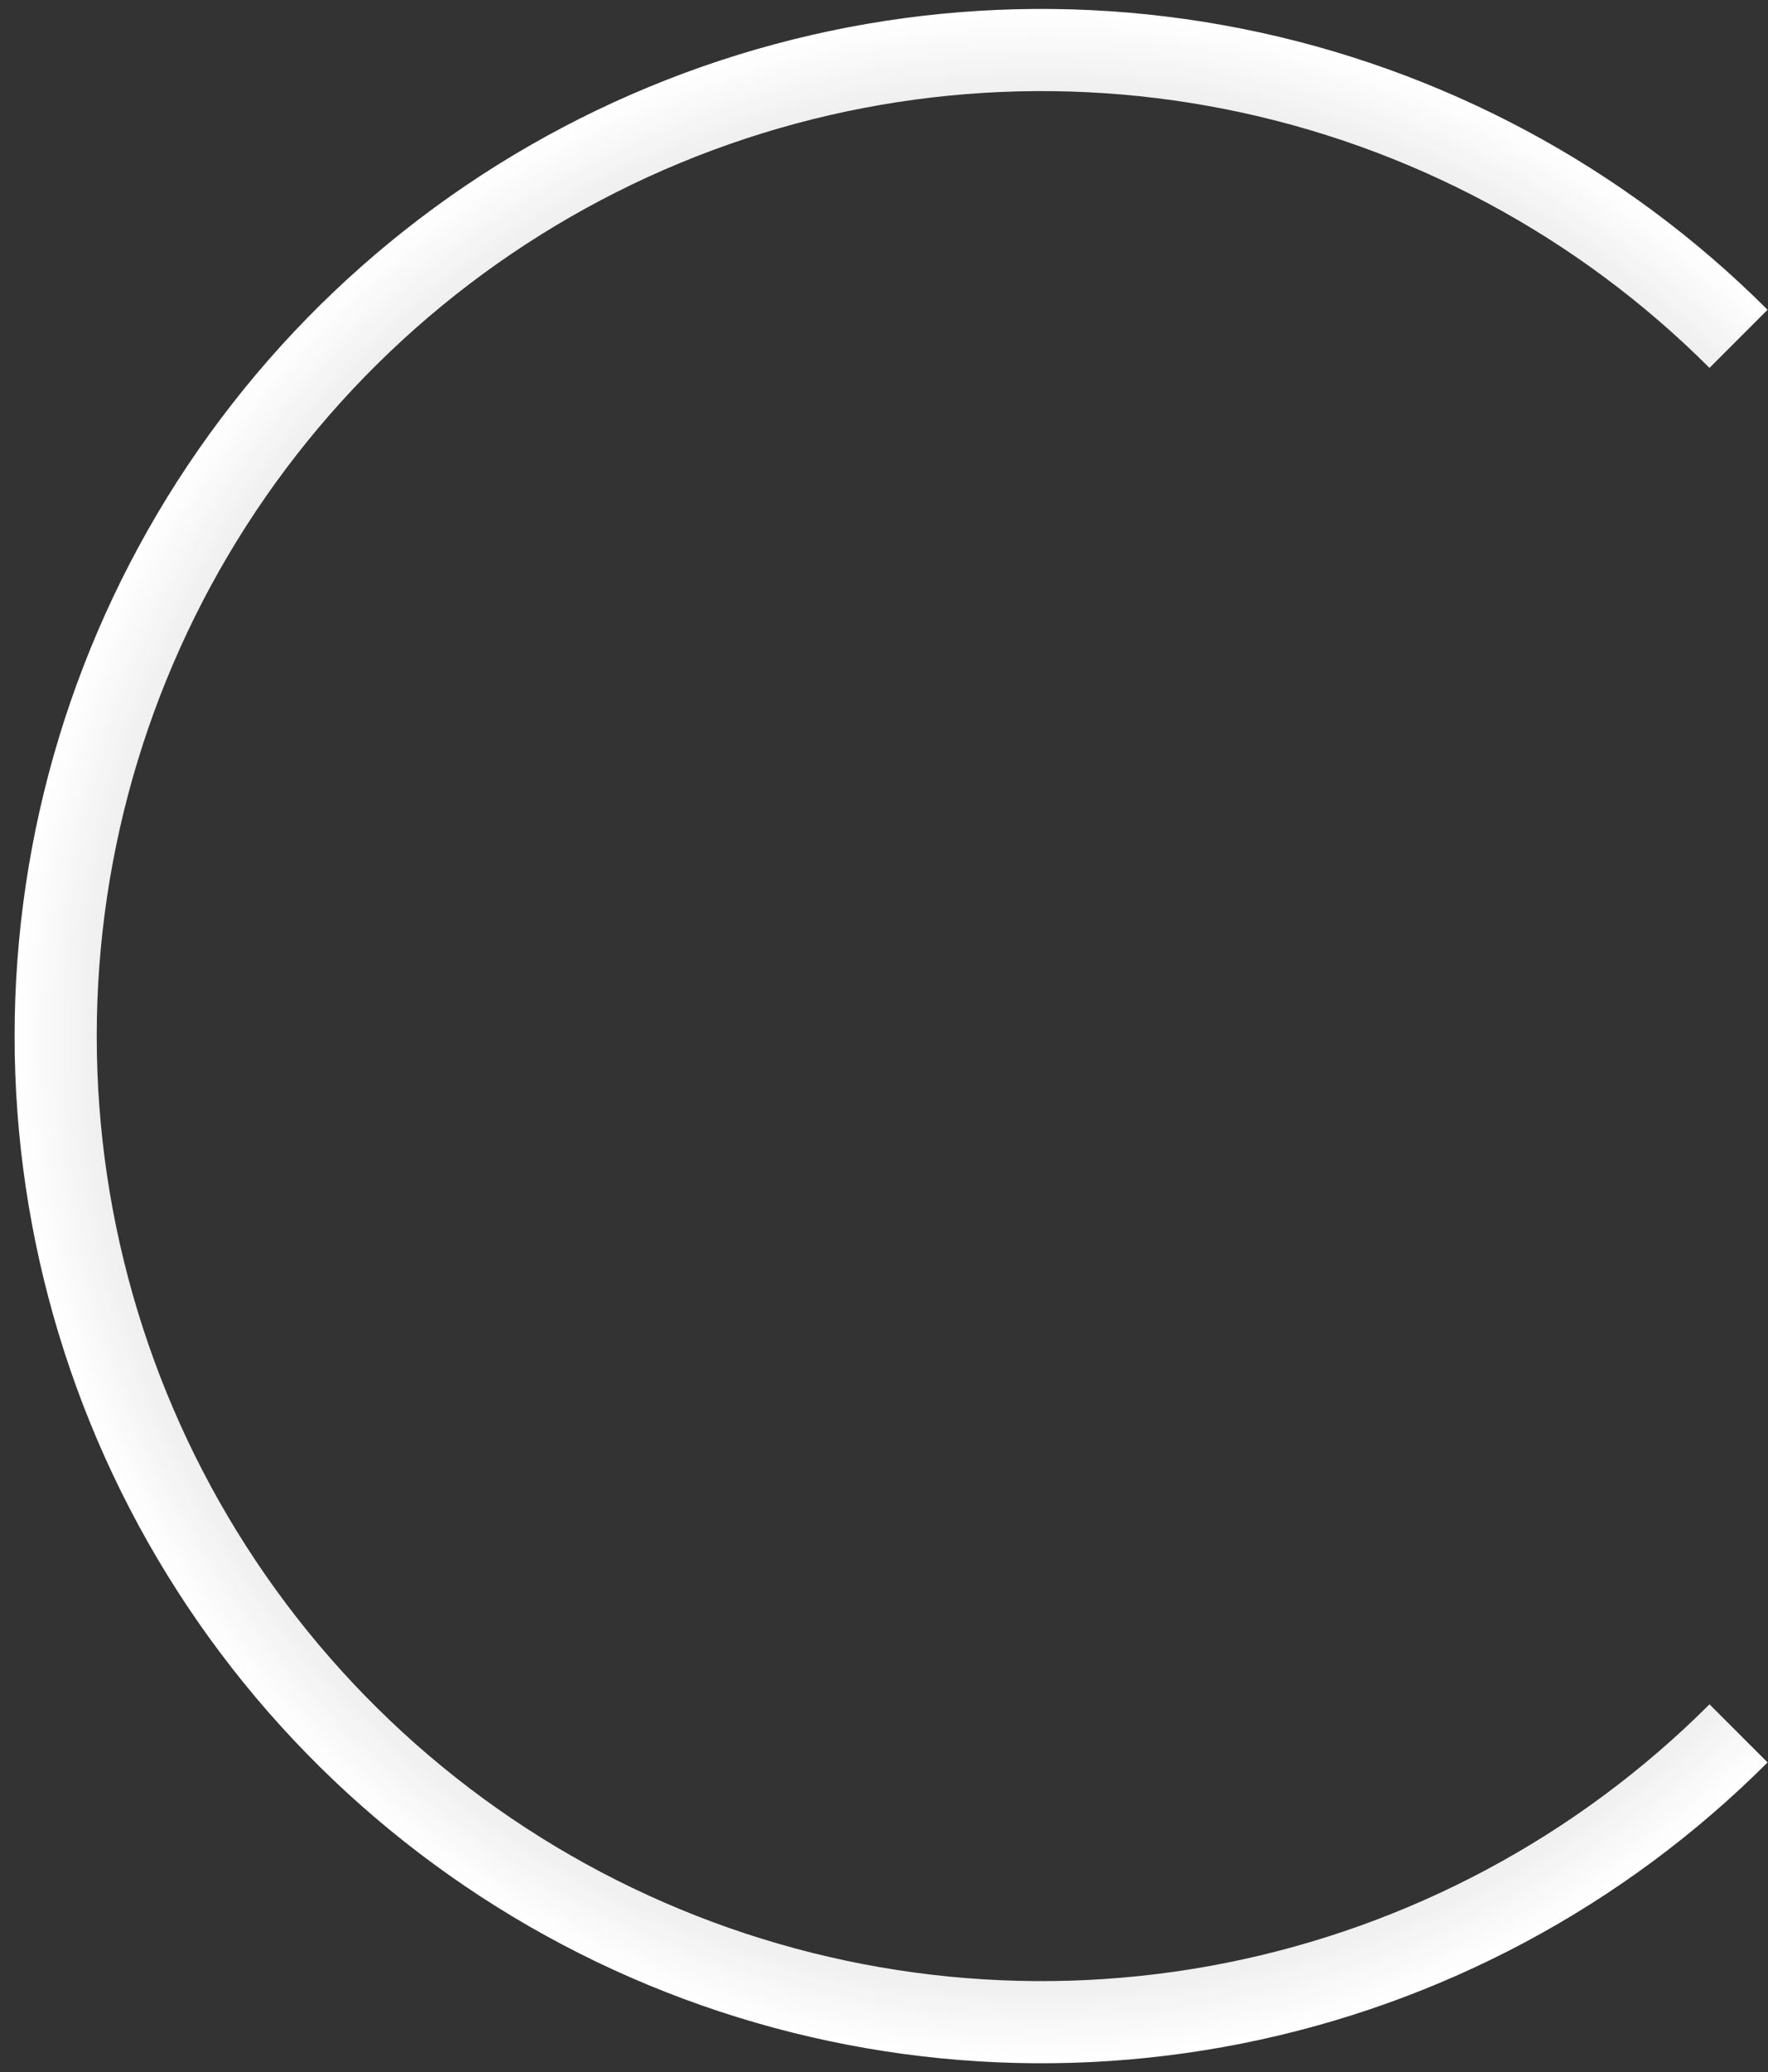 <svg width="99" height="116" viewBox="0 0 99 116" fill="none" xmlns="http://www.w3.org/2000/svg">
<rect x="0" y="0" width="99" height="116" fill="#333333" stroke="none"/>
<path id="Ellipse 32" d="M98.976 17.341C90.934 9.3 80.689 3.824 69.535 1.605C58.381 -0.614 46.82 0.525 36.313 4.877C25.806 9.229 16.826 16.599 10.508 26.055C4.19 35.511 0.817 46.628 0.817 58C0.817 69.372 4.19 80.49 10.508 89.945C16.826 99.401 25.806 106.771 36.313 111.123C46.82 115.475 58.381 116.614 69.535 114.395C80.689 112.177 90.934 106.7 98.976 98.659L95.723 95.406C88.325 102.804 78.899 107.842 68.638 109.884C58.376 111.925 47.739 110.877 38.073 106.873C28.407 102.869 20.145 96.089 14.332 87.39C8.52 78.69 5.417 68.463 5.417 58C5.417 47.537 8.52 37.31 14.332 28.61C20.145 19.911 28.407 13.131 38.073 9.127C47.739 5.123 58.376 4.075 68.638 6.116C78.899 8.158 88.325 13.196 95.723 20.594L98.976 17.341Z" fill="url(#paint0_angular_50_345)"/>
<defs>
<radialGradient id="paint0_angular_50_345" cx="0" cy="0" r="1" gradientUnits="userSpaceOnUse" gradientTransform="translate(58.317 58) rotate(45) scale(57.5)">
<stop stop-color="white" stop-opacity="0"/>
<stop offset="1" stop-color="white"/>
</radialGradient>
</defs>
</svg>
